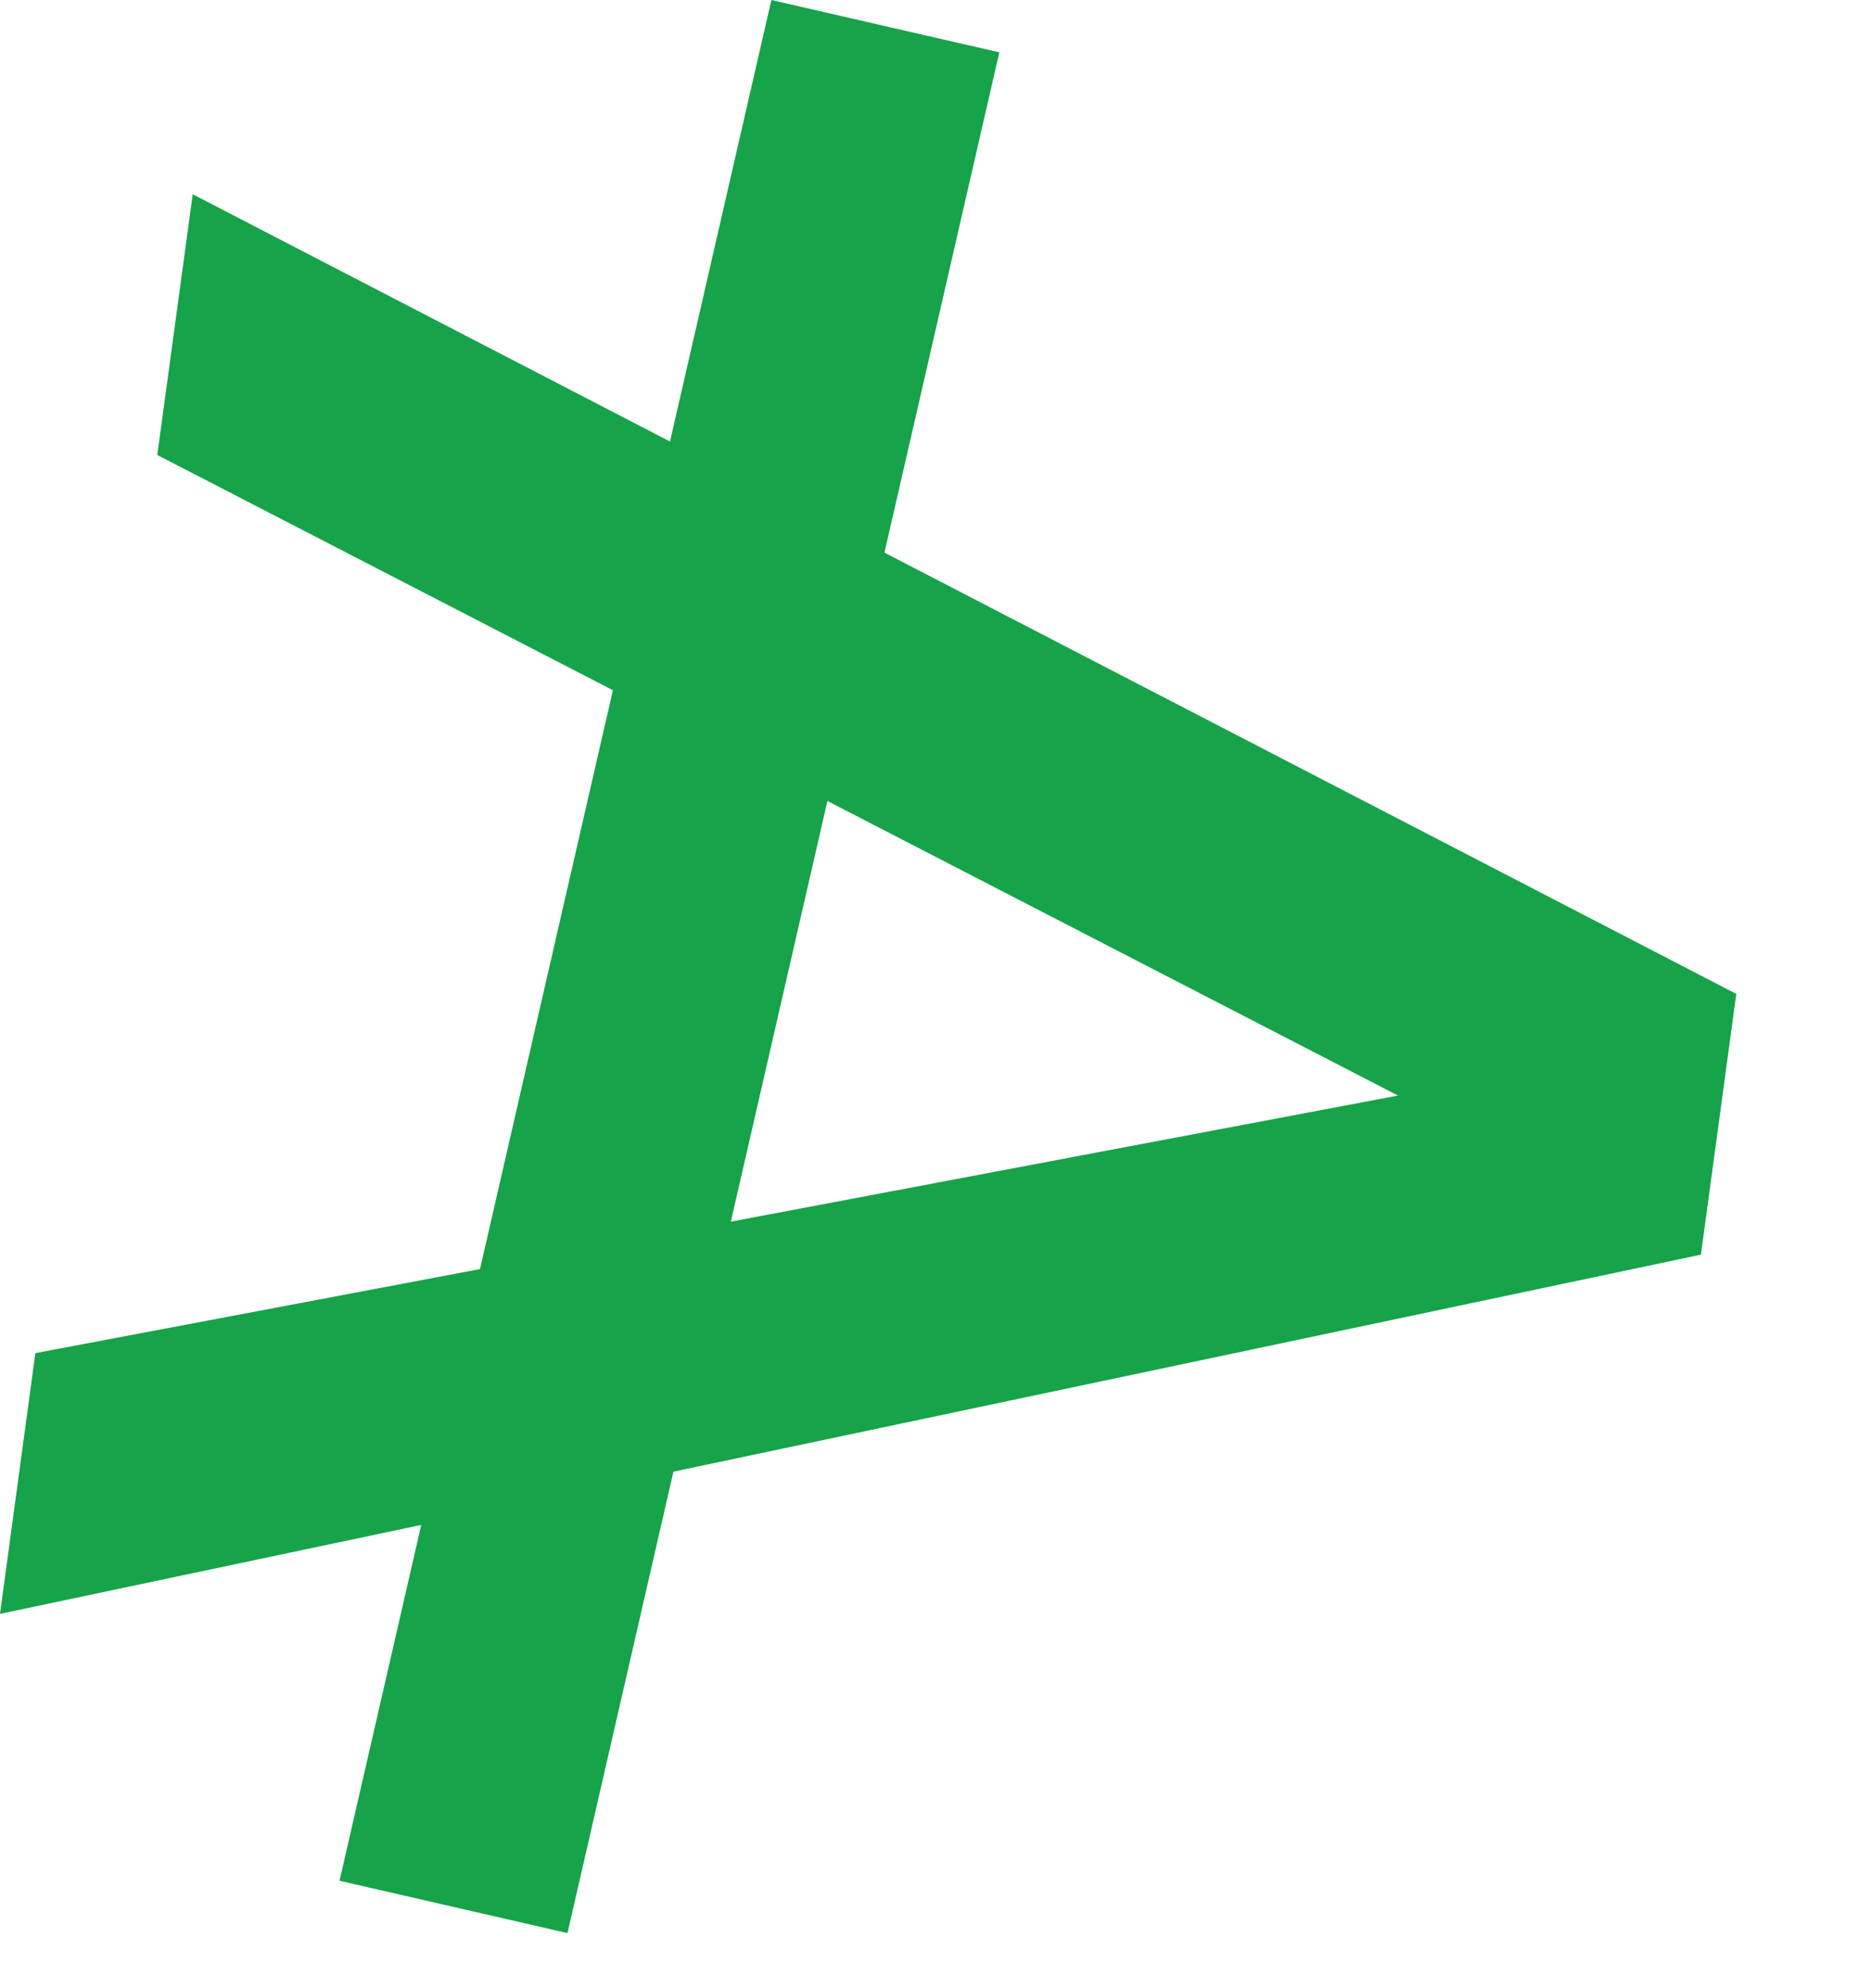 <svg width="32" height="34" viewBox="0 0 32 34" fill="none" xmlns="http://www.w3.org/2000/svg">
<path fill-rule="evenodd" clip-rule="evenodd" d="M3.296 3.322L29.696 16.997L29.091 21.456L-4.73782e-05 27.599L0.605 23.14L23.91 18.735L2.69 7.781L3.296 3.322Z" fill="#16A34A"/>
<rect x="13.193" width="4" height="33" transform="rotate(12.933 13.193 0)" fill="#16A34A"/>
</svg>
